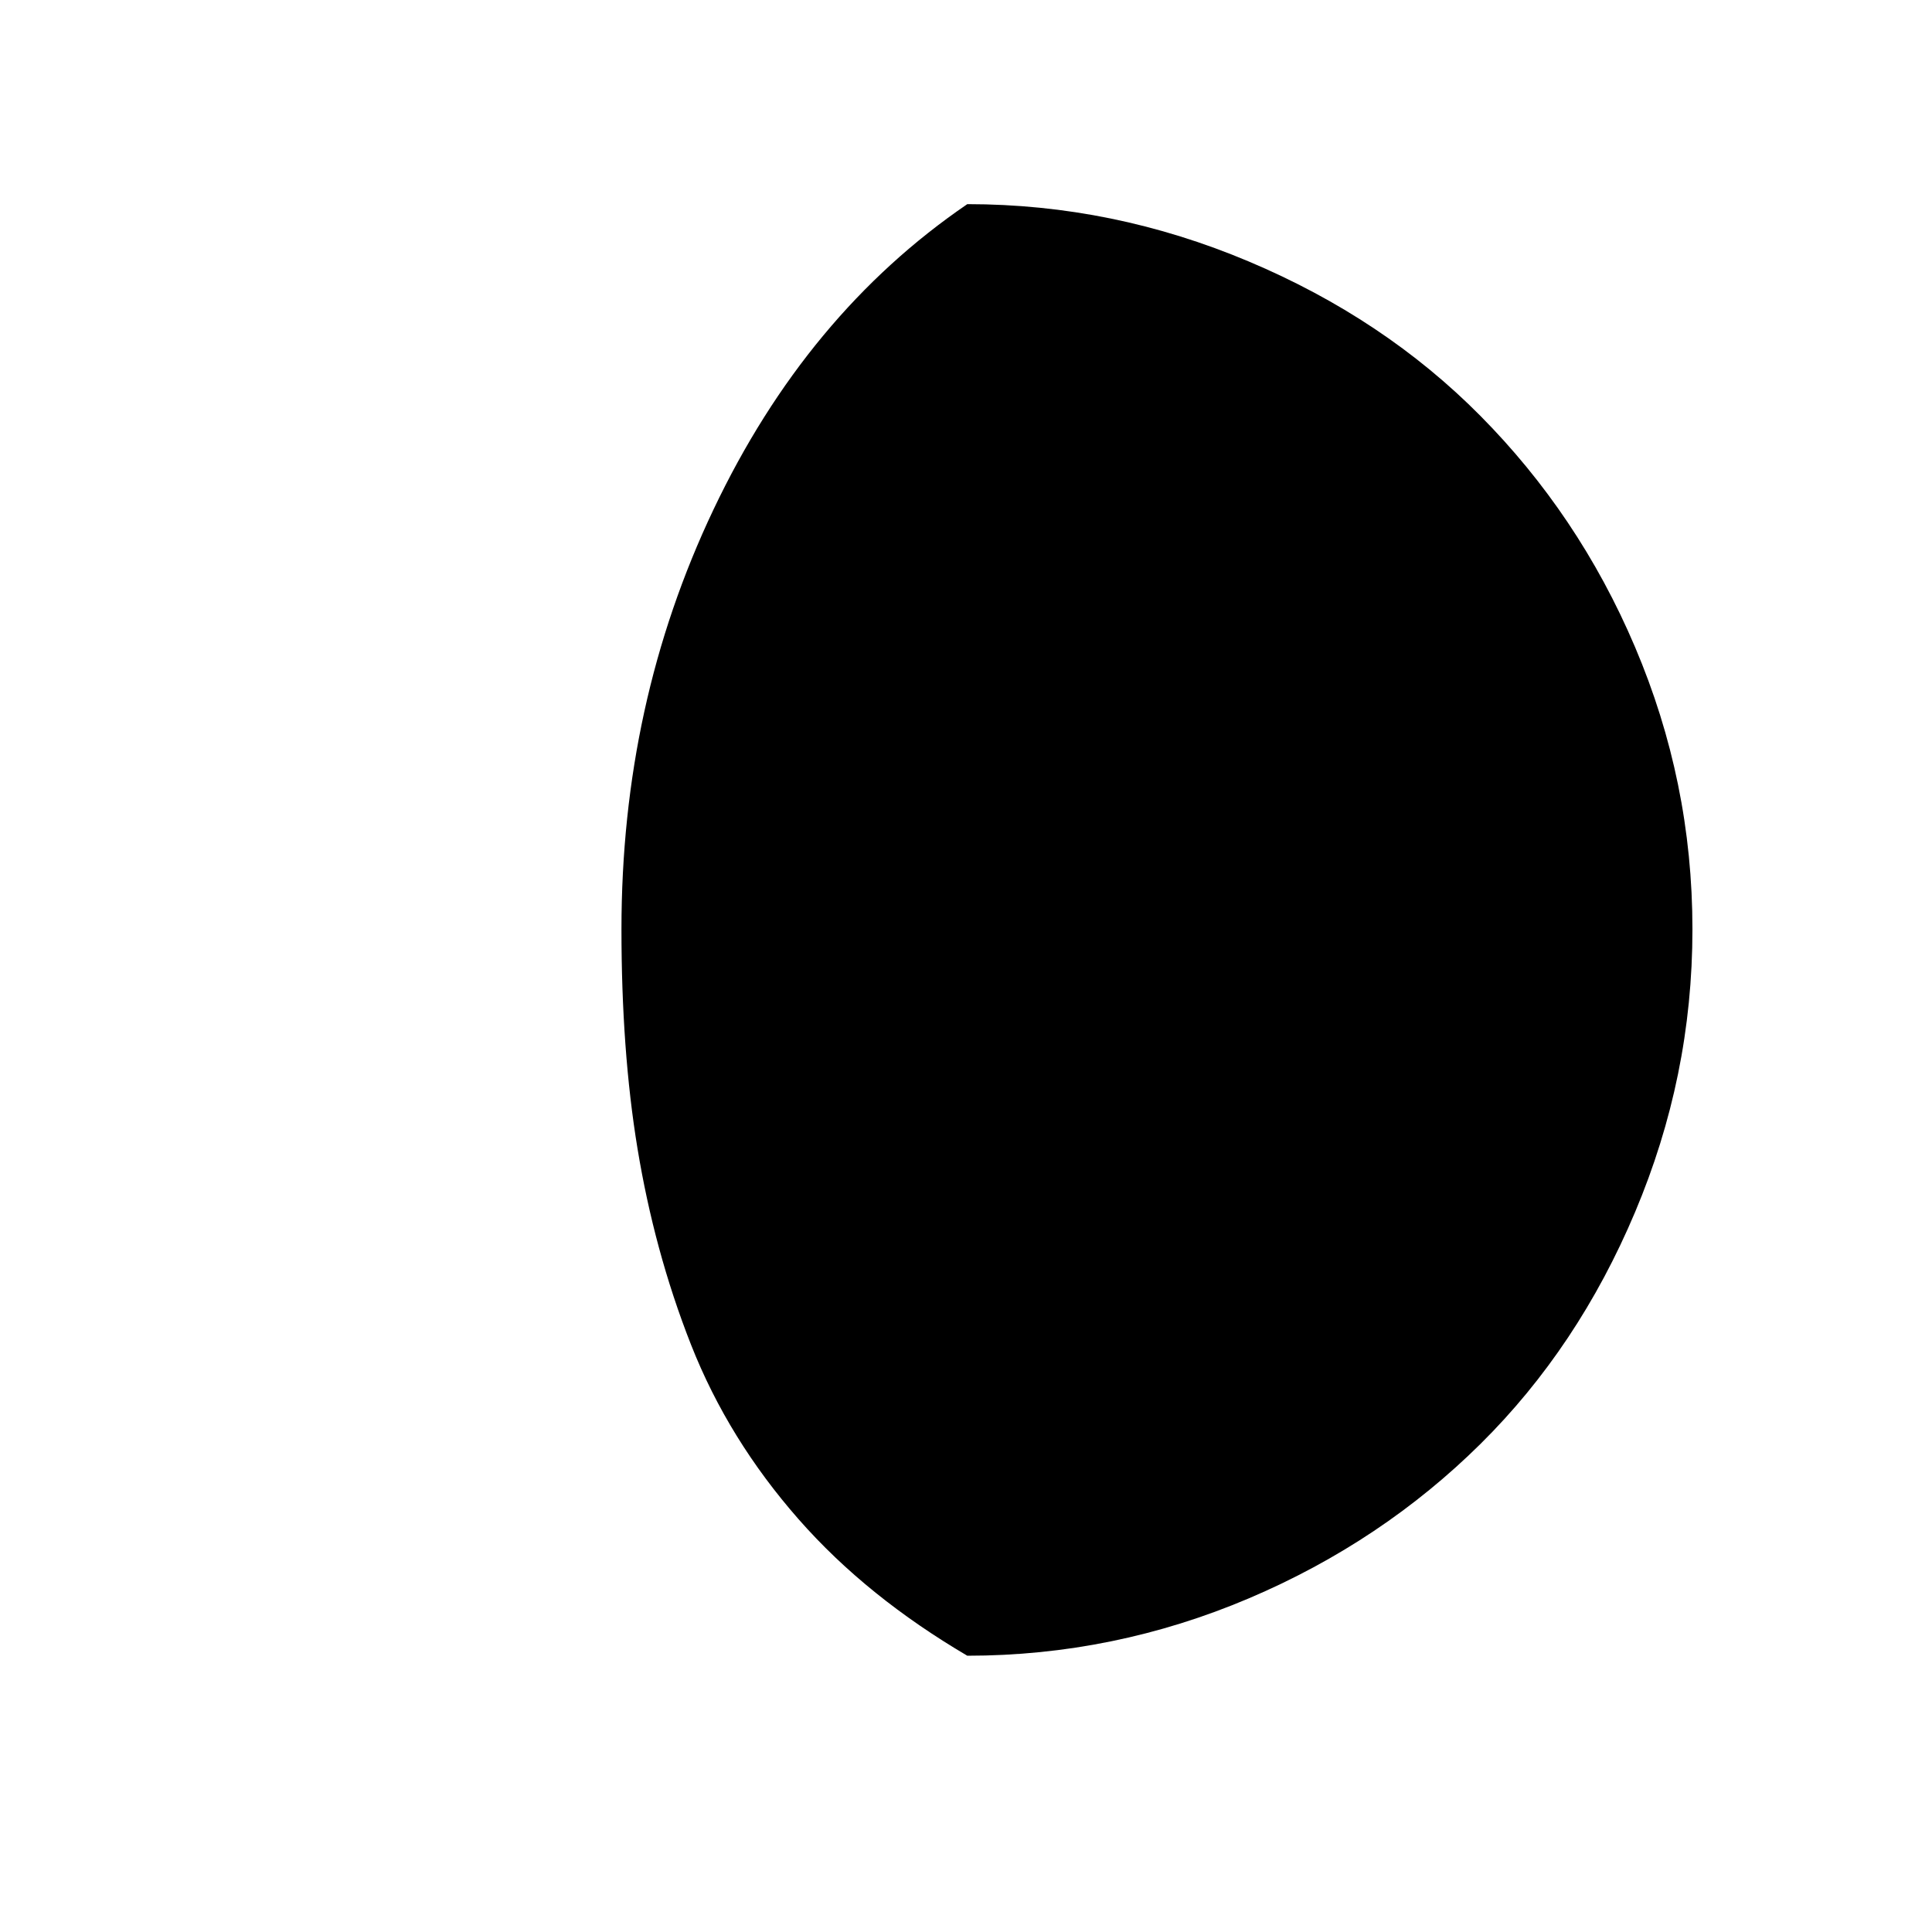 <?xml version="1.0" encoding="utf-8"?>
<!-- Generator: Adobe Illustrator 22.0.1, SVG Export Plug-In . SVG Version: 6.00 Build 0)  -->
<svg version="1.1" id="Layer_1" xmlns="http://www.w3.org/2000/svg" xmlns:xlink="http://www.w3.org/1999/xlink" x="0px" y="0px"
	 viewBox="0 0 30 30" style="enable-background:new 0 0 30 30;" xml:space="preserve">
<path d="M9.65,14.43c0,1.24,0.08,2.38,0.25,3.41s0.44,2.05,0.83,3.04s0.95,1.89,1.67,2.71s1.6,1.52,2.62,2.12
	c1.52,0,2.98-0.3,4.37-0.89s2.59-1.4,3.6-2.4s1.81-2.2,2.4-3.6s0.89-2.85,0.89-4.39s-0.3-2.99-0.89-4.38s-1.4-2.58-2.4-3.59
	s-2.2-1.81-3.6-2.4s-2.85-0.89-4.37-0.89c-1.67,1.14-2.98,2.72-3.94,4.74S9.65,12.09,9.65,14.43z"/>
</svg>
